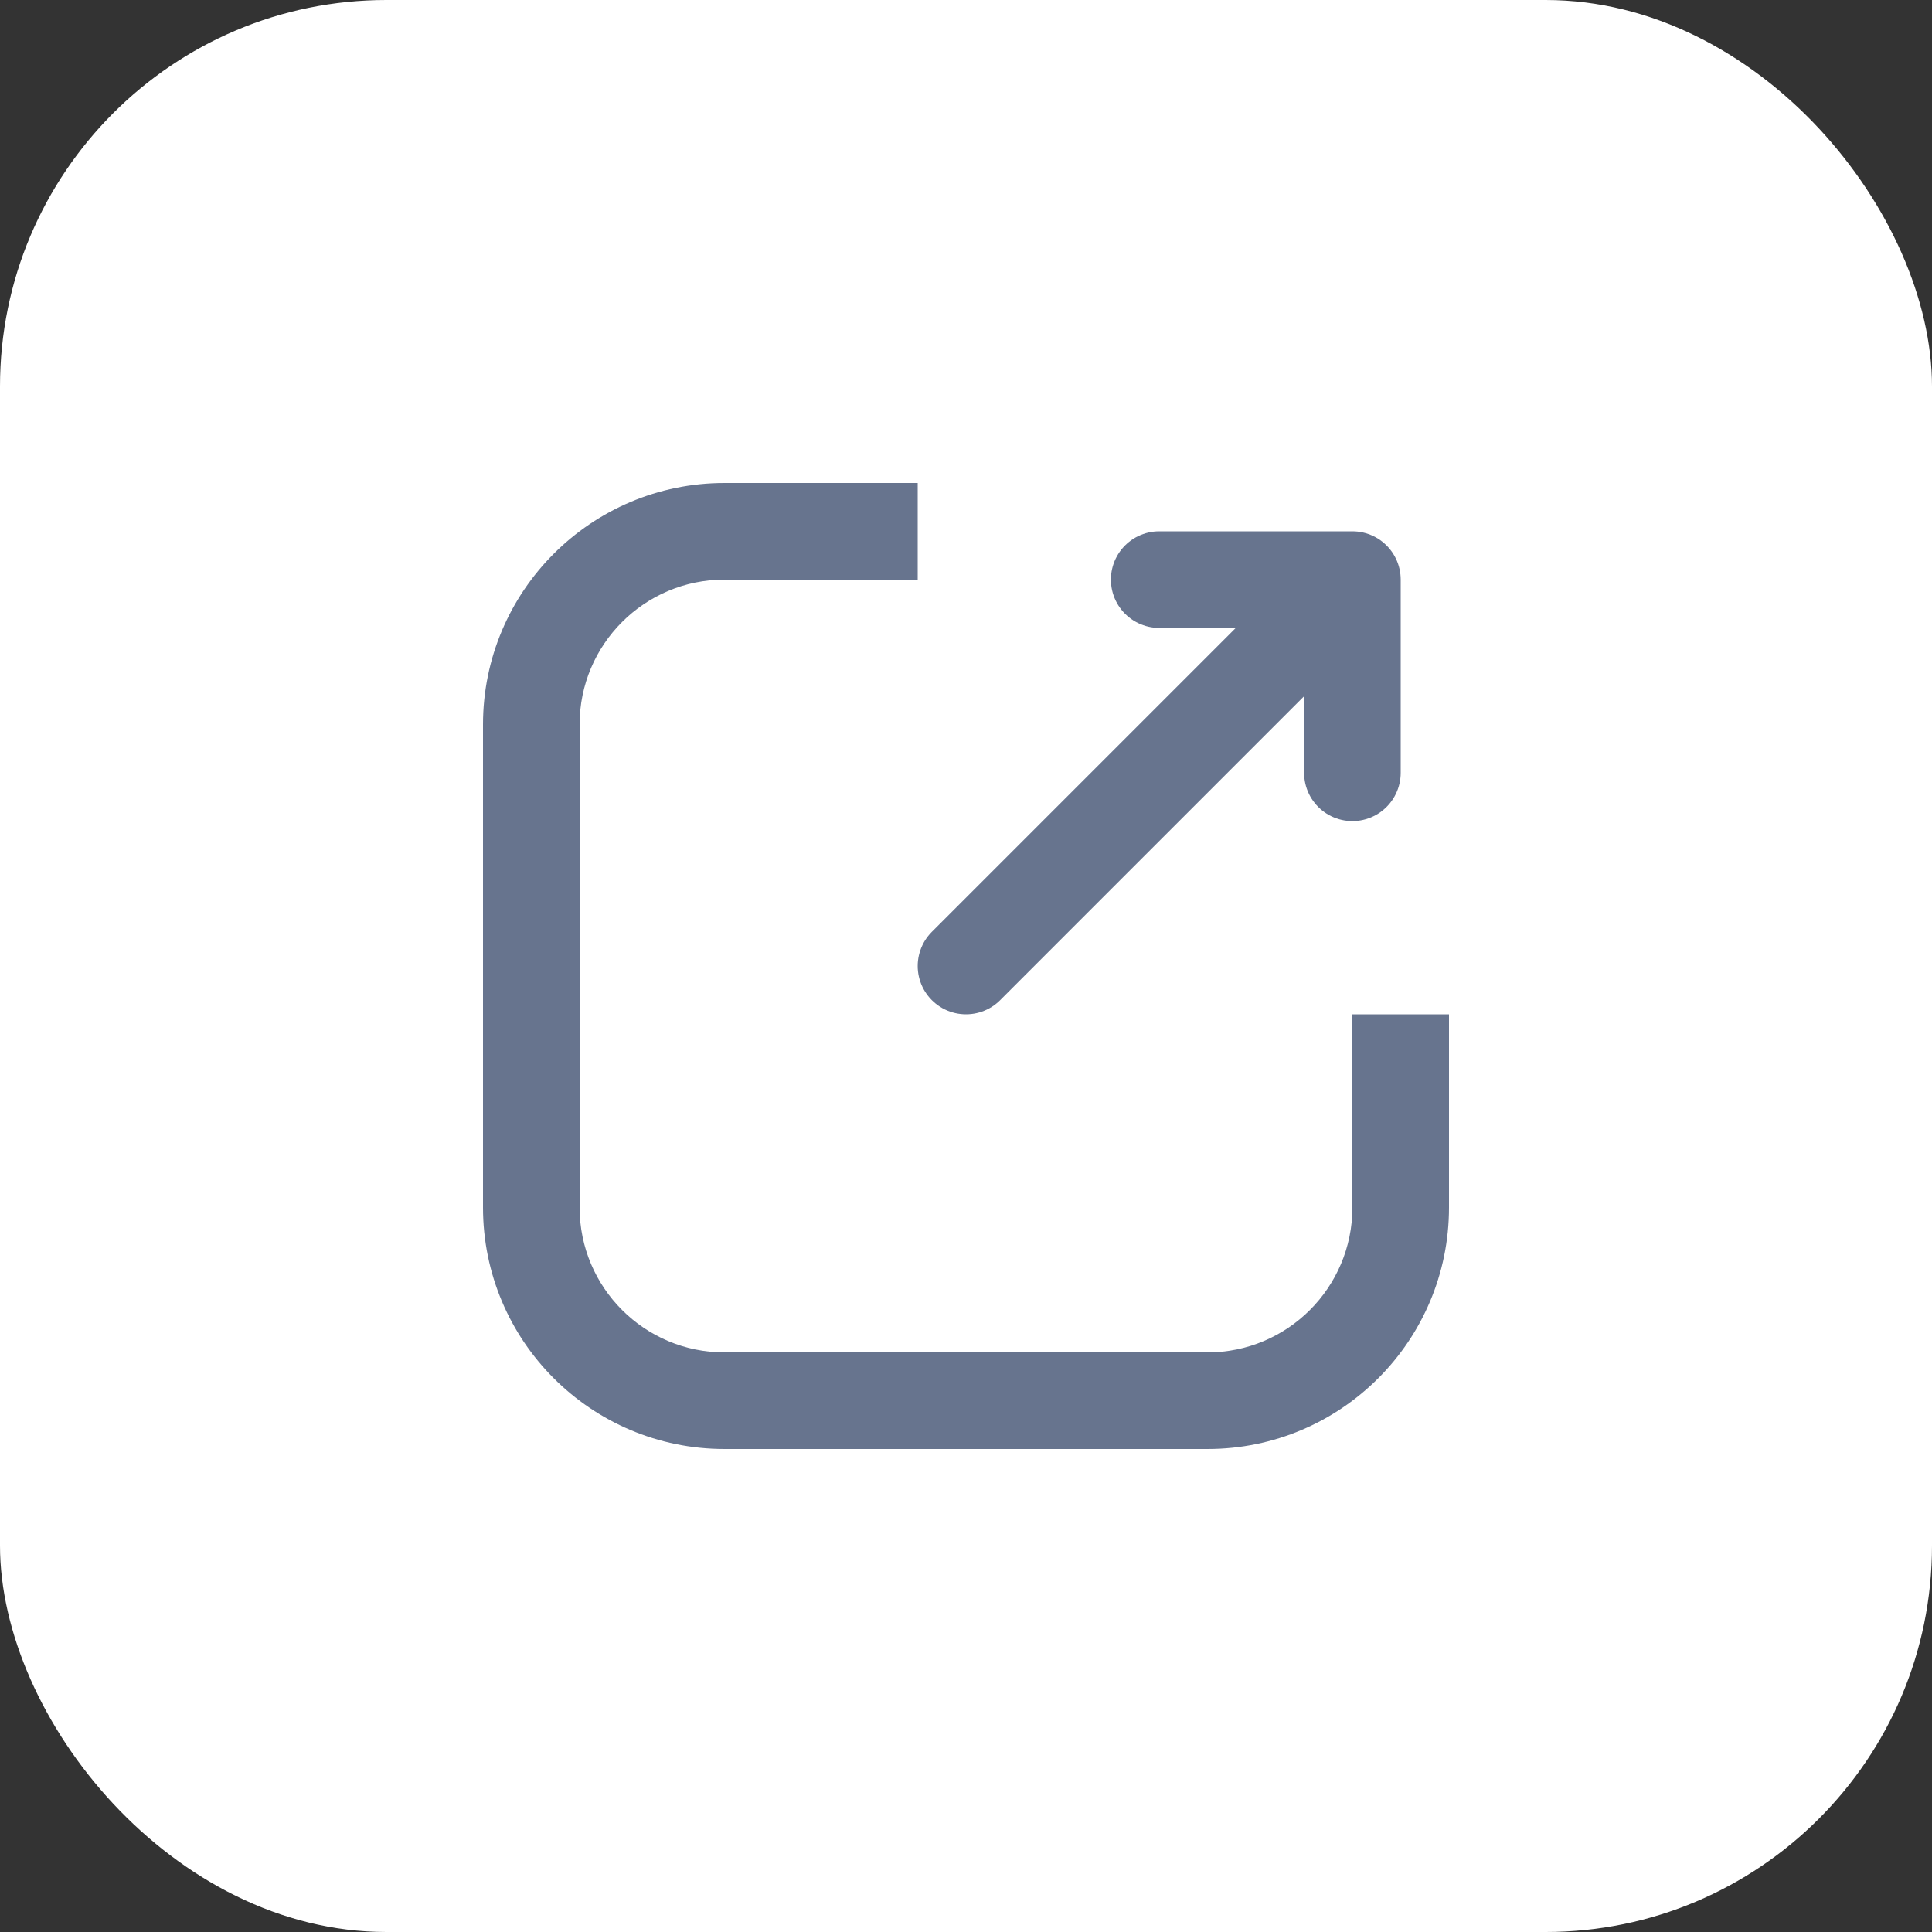 <svg width="40" height="40" viewBox="0 0 40 40" fill="none" xmlns="http://www.w3.org/2000/svg">
<rect x="0" y="0" width="40" height="40" fill="#333333" stroke="none"/>
<rect width="40" height="40" rx="8" fill="white"/>
<path fill-rule="evenodd" clip-rule="evenodd" d="M19 10L15 10C12.239 10 10 12.239 10 15L10 25C10 27.761 12.239 30 15 30L25 30C27.761 30 30 27.761 30 25L30 21H28L28 25C28 26.657 26.657 28 25 28L15 28C13.343 28 12 26.657 12 25L12 15C12 13.343 13.343 12 15 12L19 12V10Z" fill="#67748E"/>
<path d="M20 20L28 12M28 12L24 12M28 12L28 16" stroke="#67748E" stroke-width="2" stroke-linecap="round" stroke-linejoin="round"/>
</svg>
